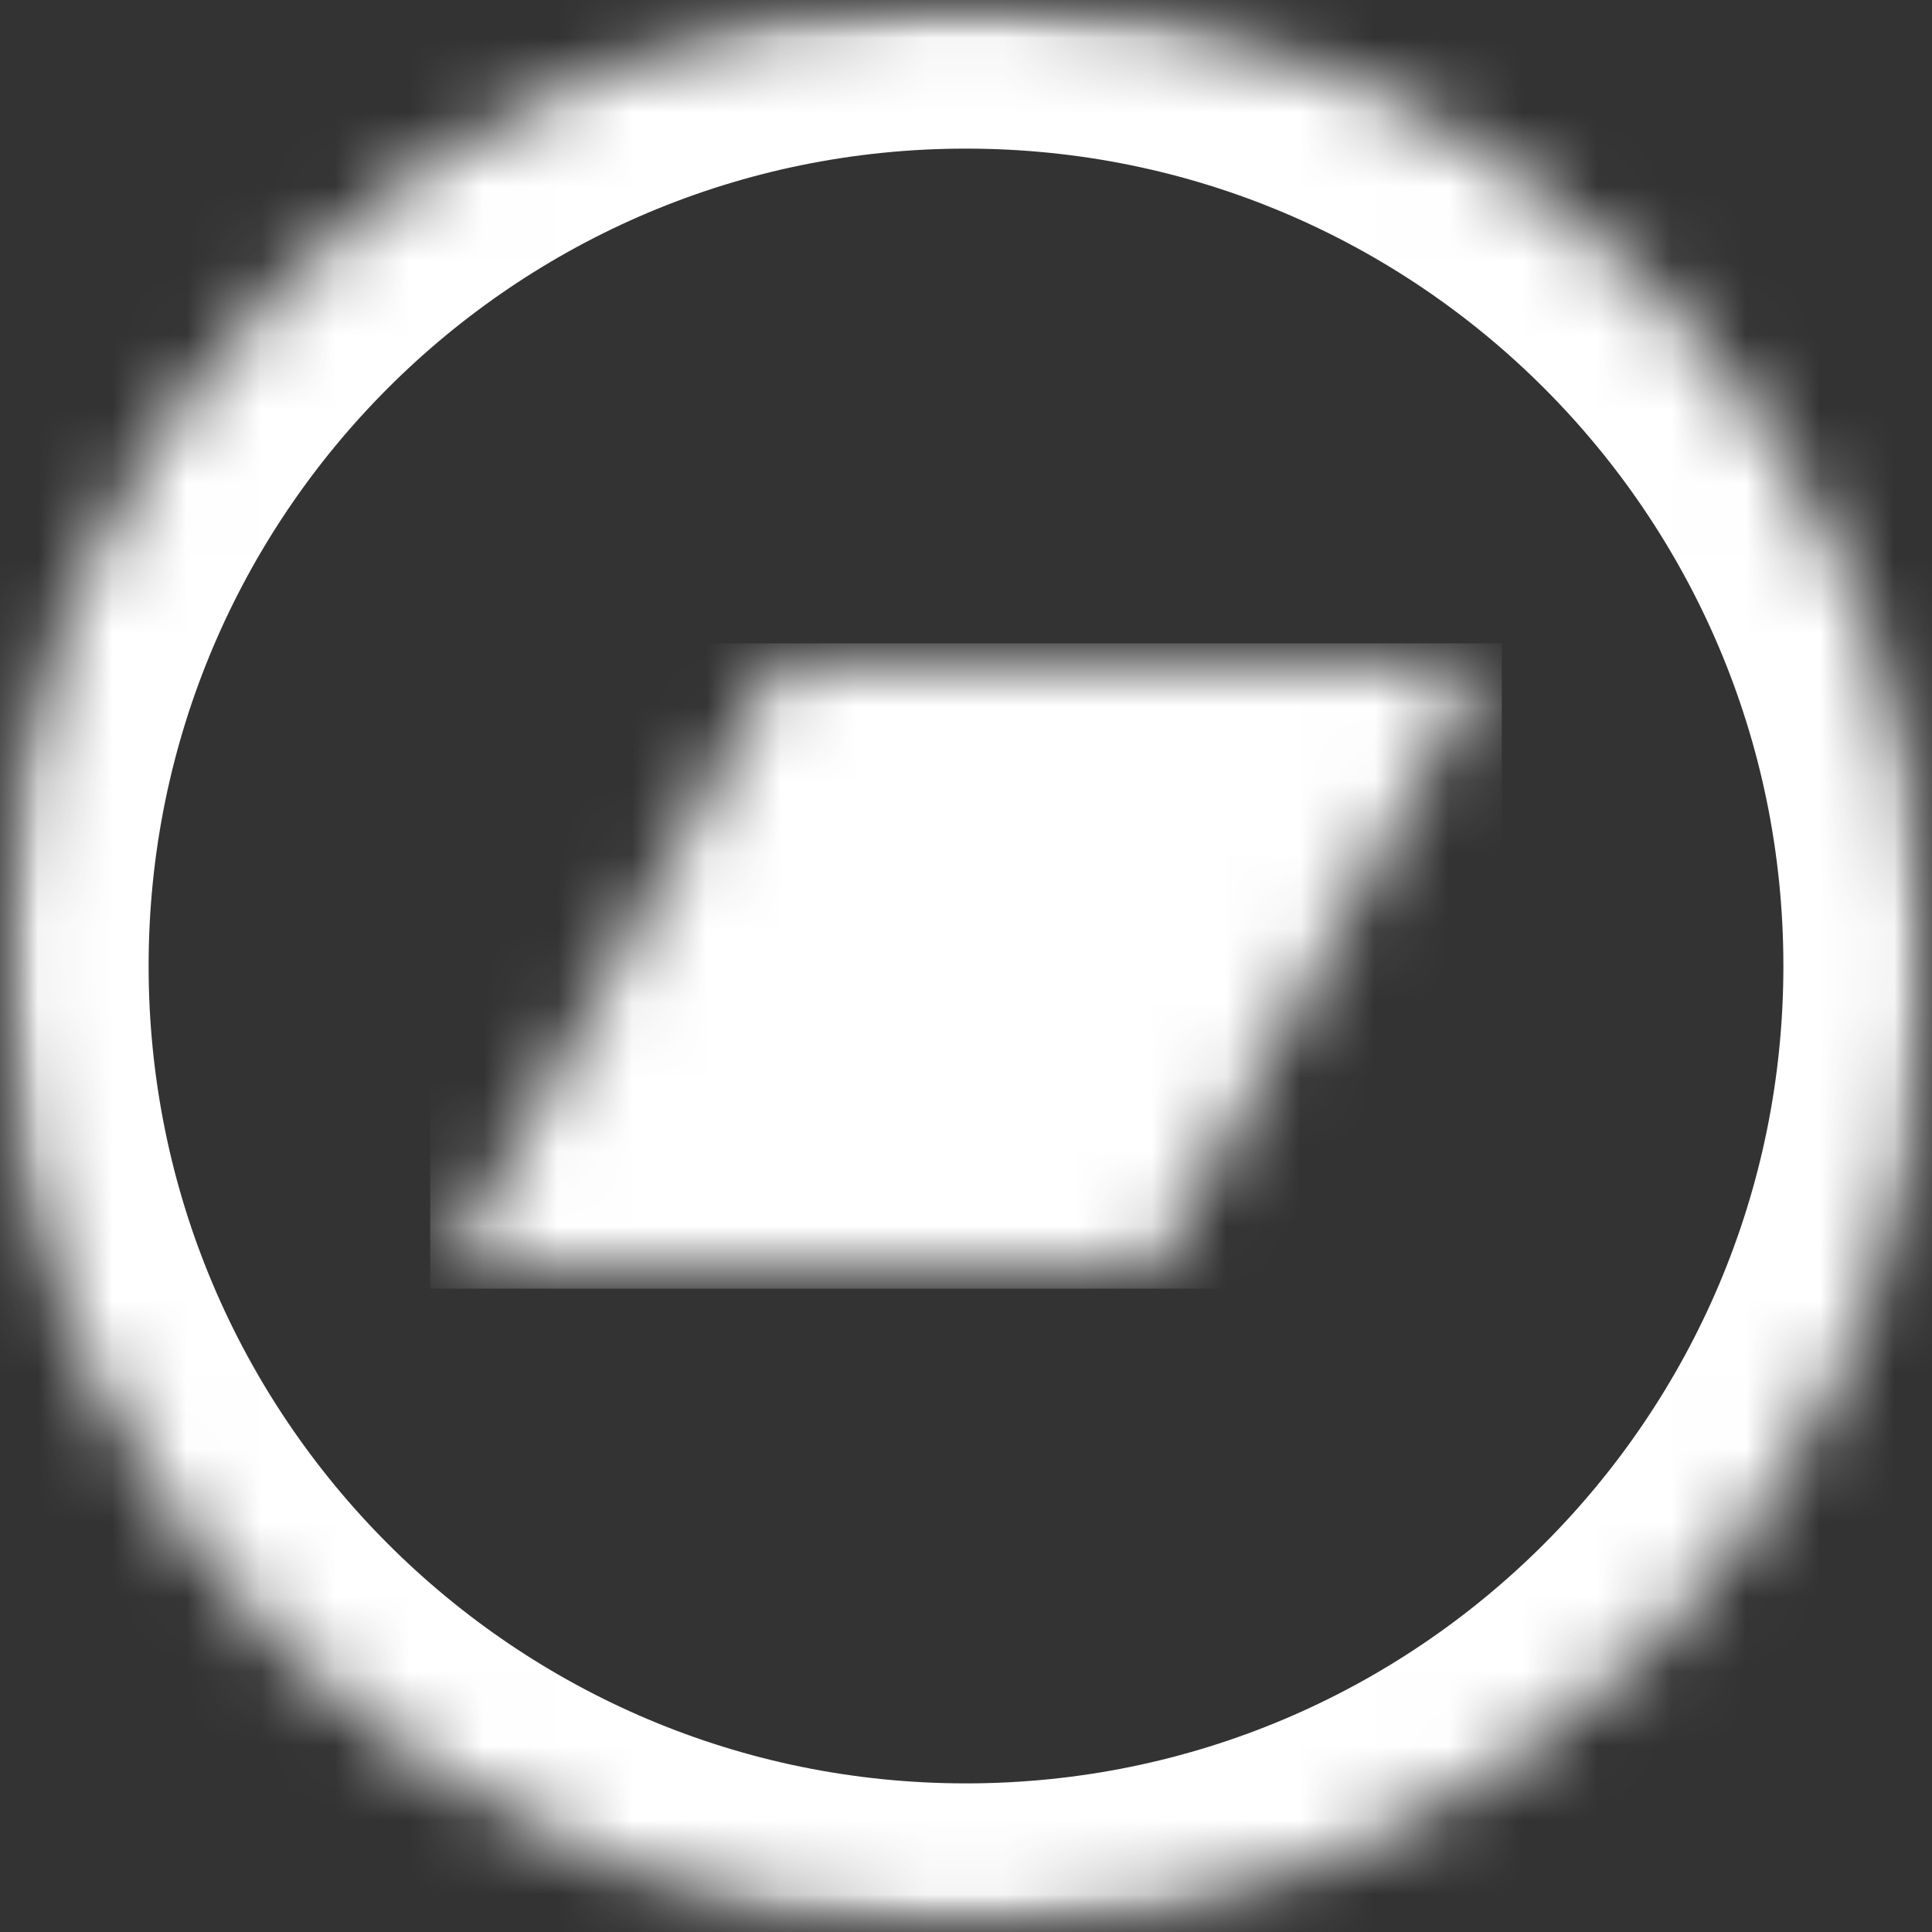 <svg width="26" height="26" viewBox="0 0 26 26" fill="none" xmlns="http://www.w3.org/2000/svg">
<rect x="0" y="0" width="26" height="26" fill="#333333" stroke="none"/>
<mask id="mask0_595_131" style="mask-type:luminance" maskUnits="userSpaceOnUse" x="0" y="0" width="26" height="26">
<path d="M13 26C20.18 26 26 20.18 26 13C26 5.82 20.18 0 13 0C5.82 0 0 5.82 0 13C0 20.18 5.82 26 13 26Z" fill="white"/>
</mask>
<g mask="url(#mask0_595_131)">
<mask id="mask1_595_131" style="mask-type:luminance" maskUnits="userSpaceOnUse" x="0" y="0" width="26" height="26">
<path d="M0 26H26V0H0V26Z" fill="white"/>
</mask>
<g mask="url(#mask1_595_131)">
<path d="M13 26C20.18 26 26 20.18 26 13C26 5.82 20.18 0 13 0C5.82 0 0 5.82 0 13C0 20.18 5.82 26 13 26Z" stroke="white" stroke-width="4" stroke-miterlimit="10"/>
</g>
</g>
<mask id="mask2_595_131" style="mask-type:luminance" maskUnits="userSpaceOnUse" x="6" y="8" width="14" height="10">
<path d="M15.528 17.088H6.043L10.472 8.912H19.957L15.528 17.088Z" fill="white"/>
</mask>
<g mask="url(#mask2_595_131)">
<mask id="mask3_595_131" style="mask-type:luminance" maskUnits="userSpaceOnUse" x="0" y="0" width="26" height="26">
<path d="M0 26H26V0H0V26Z" fill="white"/>
</mask>
<g mask="url(#mask3_595_131)">
<path d="M5.789 17.342H20.211V8.658H5.789V17.342Z" fill="white"/>
</g>
</g>
</svg>
